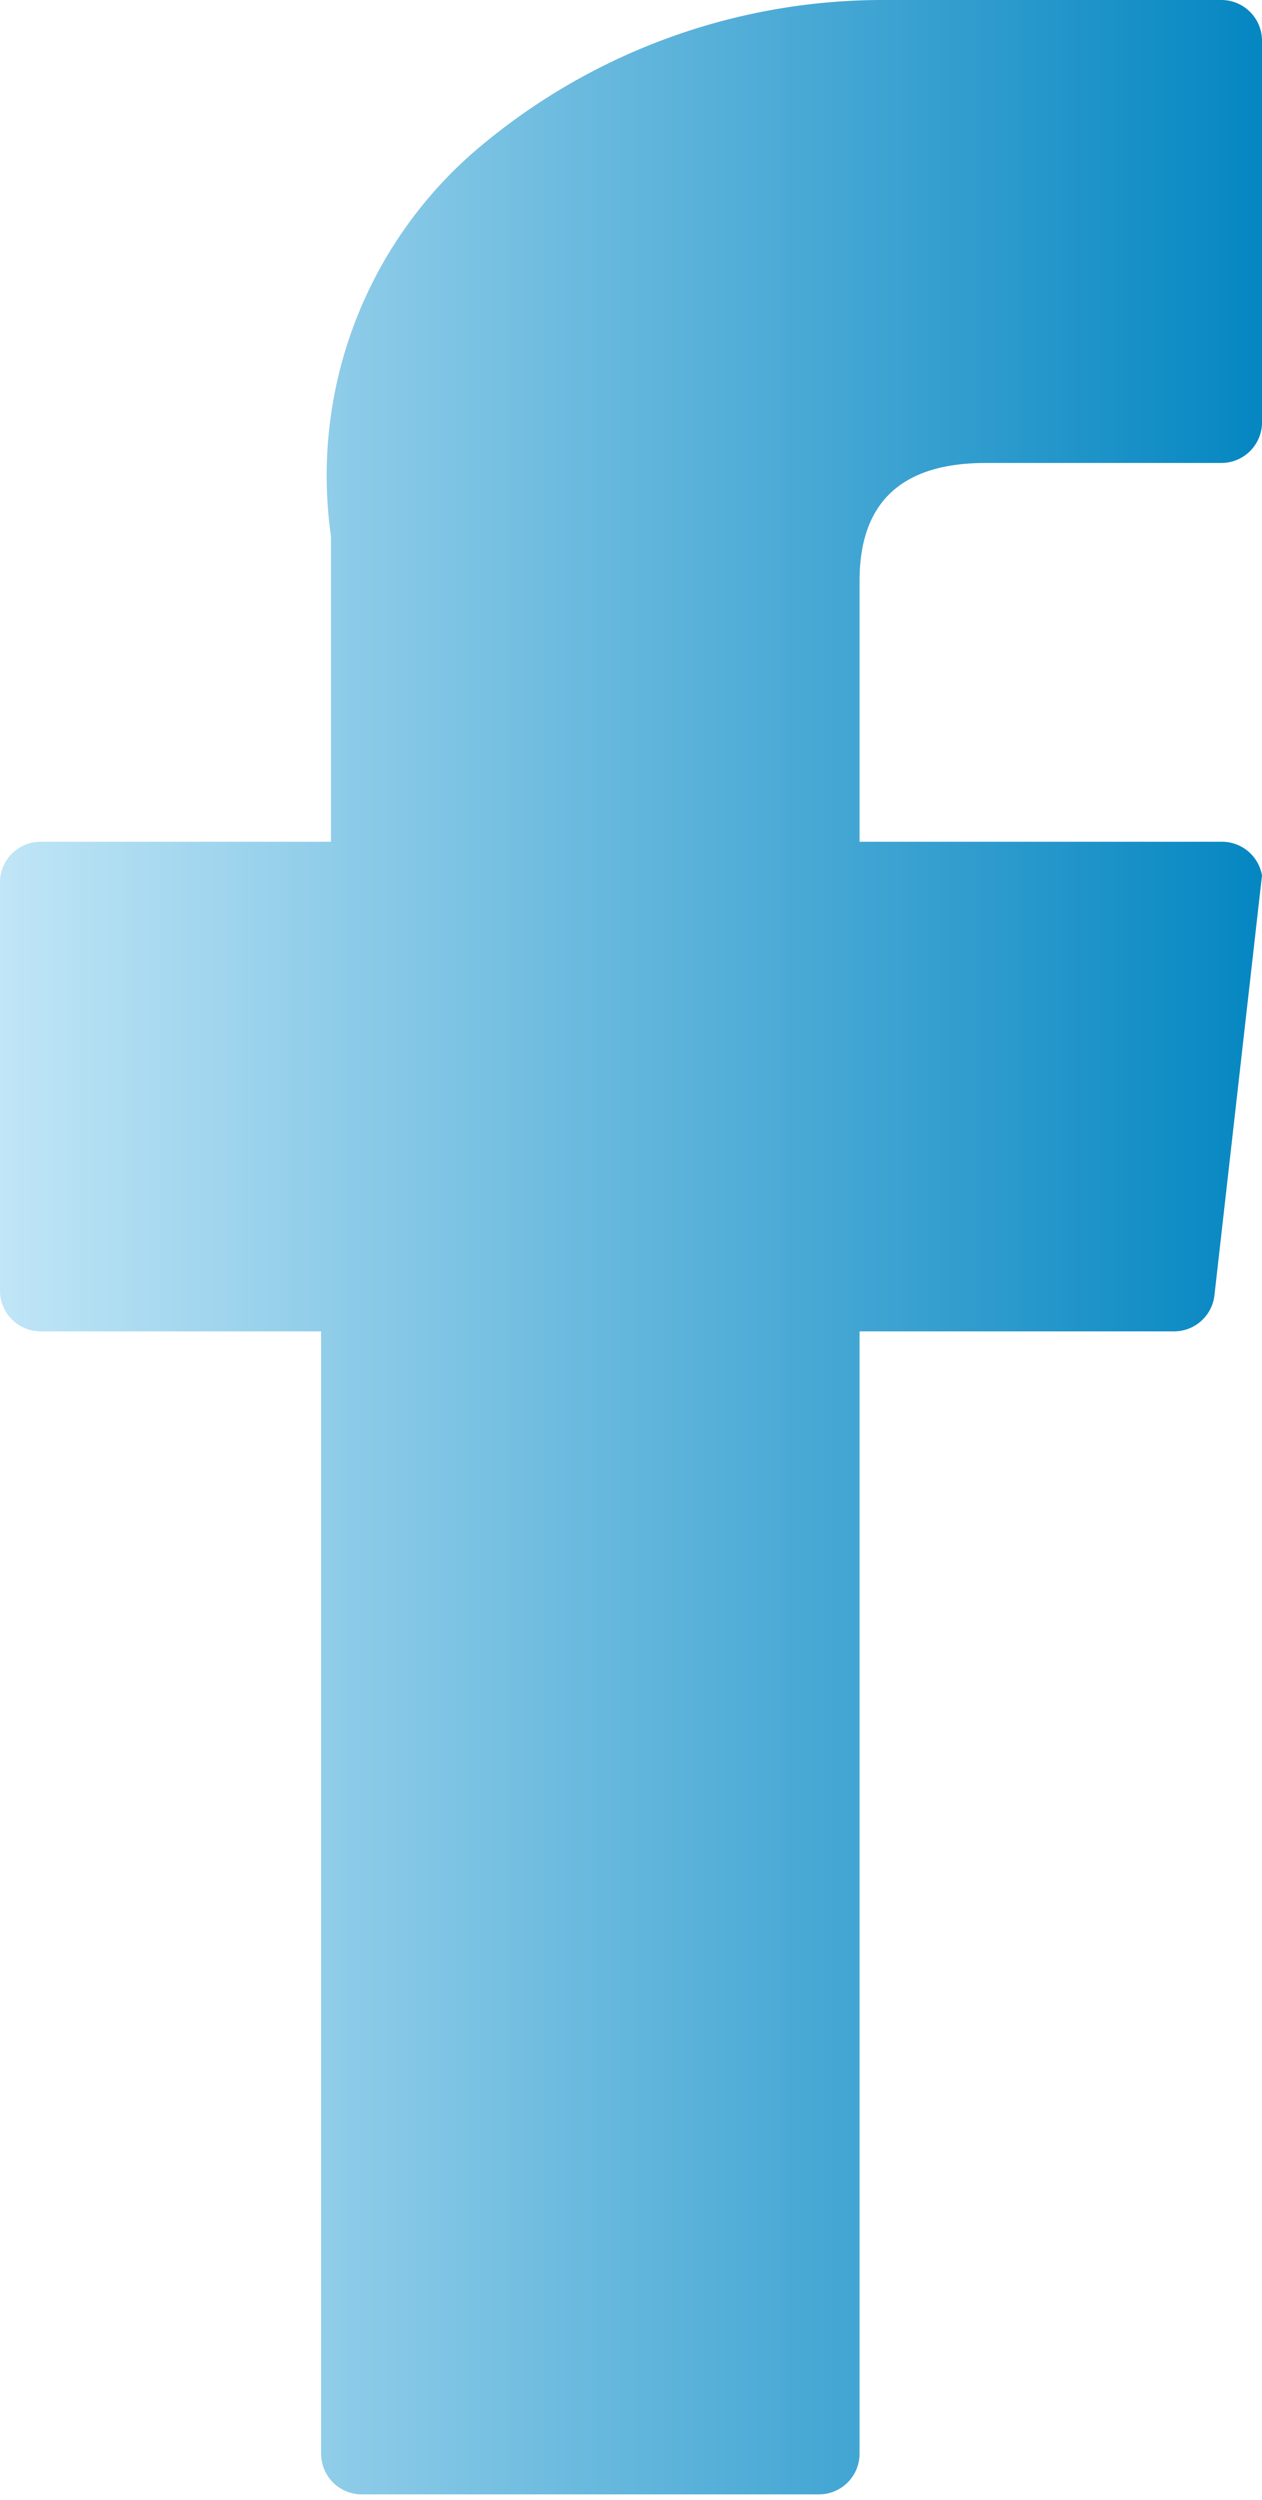 <svg xmlns="http://www.w3.org/2000/svg" viewBox="0 0 9 17.82">
    <title>Ресурс 1</title>
    <linearGradient id="linear-gradient">
        <stop offset="0%" stop-color="#c1e6f7"/>
        <stop offset="100%" stop-color="#0486c1"/>
    </linearGradient>
    <g id="Шар_2" data-name="Шар 2">
        <g id="Шар_1-2" data-name="Шар 1">
            <path fill="url(#linear-gradient)" d="M.29,9.49h2v8a.29.29,0,0,0,.29.29H5.84a.29.29,0,0,0,.29-.29v-8H8.37a.29.29,0,0,0,.29-.25l.34-3A.29.29,0,0,0,8.71,6H6.13V4.14c0-.56.3-.84.9-.84H8.71A.29.29,0,0,0,9,3V.29A.29.29,0,0,0,8.71,0H6.28A4.47,4.47,0,0,0,3.36,1.1a3.06,3.06,0,0,0-1,2.72V6H.29A.29.29,0,0,0,0,6.28V9.2a.29.29,0,0,0,.29.29Zm0,0"/>
        </g>
    </g>
</svg>
